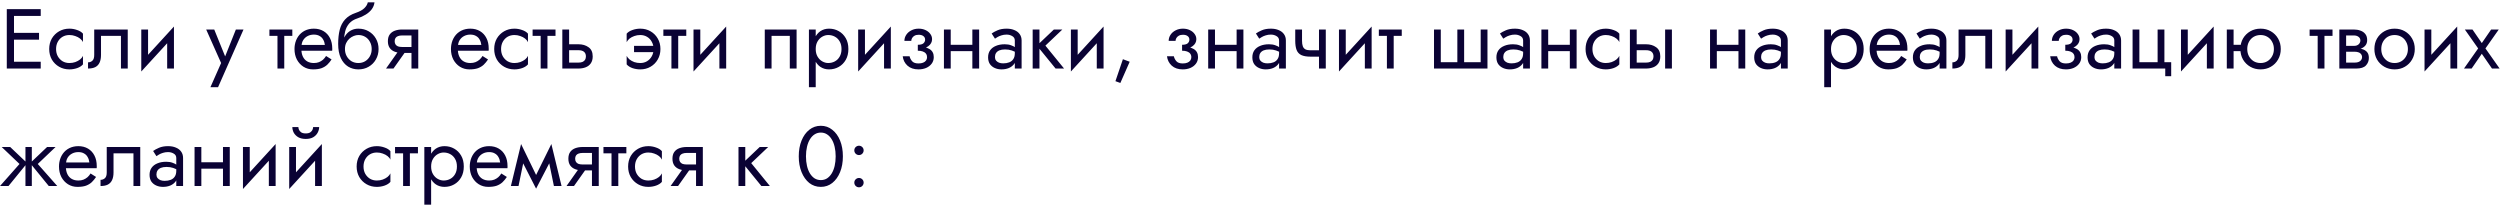 <?xml version="1.0" encoding="UTF-8"?> <svg xmlns="http://www.w3.org/2000/svg" width="766" height="63" viewBox="0 0 766 63" fill="none"> <path d="M3.302 21H12.48V18.92H3.302V21ZM3.302 4.88H12.48V2.8H3.302V4.88ZM3.302 12.16H11.96V10.08H3.302V12.16ZM2.08 2.8V21H4.29V2.8H2.08ZM17.181 15.02C17.181 14.188 17.354 13.451 17.701 12.81C18.065 12.151 18.55 11.64 19.157 11.276C19.781 10.912 20.483 10.73 21.263 10.73C21.904 10.73 22.502 10.834 23.057 11.042C23.629 11.233 24.123 11.493 24.539 11.822C24.955 12.151 25.25 12.515 25.423 12.914V10.314C25.007 9.829 24.409 9.456 23.629 9.196C22.866 8.919 22.078 8.78 21.263 8.78C20.102 8.78 19.053 9.049 18.117 9.586C17.181 10.123 16.436 10.86 15.881 11.796C15.344 12.732 15.075 13.807 15.075 15.02C15.075 16.216 15.344 17.291 15.881 18.244C16.436 19.18 17.181 19.917 18.117 20.454C19.053 20.991 20.102 21.26 21.263 21.26C22.078 21.26 22.866 21.13 23.629 20.87C24.409 20.593 25.007 20.211 25.423 19.726V17.126C25.25 17.507 24.955 17.871 24.539 18.218C24.123 18.547 23.629 18.816 23.057 19.024C22.502 19.215 21.904 19.31 21.263 19.31C20.483 19.31 19.781 19.128 19.157 18.764C18.55 18.383 18.065 17.871 17.701 17.23C17.354 16.589 17.181 15.852 17.181 15.02ZM39.139 9.04H28.869V16.84C28.869 17.689 28.678 18.279 28.297 18.608C27.933 18.937 27.491 19.102 26.971 19.102V21C27.872 21 28.618 20.853 29.207 20.558C29.796 20.246 30.23 19.787 30.507 19.18C30.802 18.556 30.949 17.776 30.949 16.84V10.99H37.059V21H39.139V9.04ZM53.169 11.12L53.299 8.13L43.419 18.92L43.289 21.91L53.169 11.12ZM45.369 9.04H43.289V21.91L45.369 19.05V9.04ZM53.299 8.13L51.219 10.99V21H53.299V8.13ZM74.612 9.04H72.272L68.58 18.296L69.438 18.4L65.642 9.04H63.172L67.748 19.31L64.472 26.72H66.812L74.612 9.04ZM82.548 9.04V10.99H89.568V9.04H82.548ZM85.018 9.56V21H87.098V9.56H85.018ZM91.56 15.54H101.778C101.796 15.436 101.804 15.332 101.804 15.228C101.804 15.124 101.804 15.02 101.804 14.916C101.804 13.651 101.57 12.567 101.102 11.666C100.634 10.747 99.976 10.037 99.126 9.534C98.277 9.031 97.289 8.78 96.162 8.78C95.14 8.78 94.212 8.988 93.38 9.404C92.566 9.82 91.898 10.401 91.378 11.146C90.858 11.891 90.512 12.758 90.338 13.746C90.304 13.954 90.278 14.162 90.26 14.37C90.243 14.578 90.234 14.795 90.234 15.02C90.234 16.216 90.477 17.291 90.962 18.244C91.465 19.18 92.141 19.917 92.99 20.454C93.857 20.991 94.828 21.26 95.902 21.26C96.942 21.26 97.809 21.139 98.502 20.896C99.196 20.636 99.785 20.281 100.27 19.83C100.756 19.362 101.198 18.825 101.596 18.218L99.906 17.152C99.646 17.585 99.334 17.967 98.97 18.296C98.606 18.608 98.19 18.859 97.722 19.05C97.272 19.223 96.752 19.31 96.162 19.31C95.382 19.31 94.706 19.145 94.134 18.816C93.562 18.487 93.12 18.001 92.808 17.36C92.496 16.719 92.34 15.939 92.34 15.02L92.392 14.24C92.392 13.495 92.557 12.853 92.886 12.316C93.233 11.761 93.692 11.337 94.264 11.042C94.836 10.747 95.469 10.6 96.162 10.6C96.856 10.6 97.436 10.739 97.904 11.016C98.39 11.276 98.762 11.649 99.022 12.134C99.3 12.602 99.473 13.148 99.542 13.772H91.56V15.54ZM109.803 10.73C110.583 10.73 111.276 10.912 111.883 11.276C112.507 11.64 112.992 12.151 113.339 12.81C113.703 13.451 113.885 14.188 113.885 15.02C113.885 15.852 113.703 16.589 113.339 17.23C112.992 17.871 112.507 18.383 111.883 18.764C111.276 19.128 110.583 19.31 109.803 19.31C109.023 19.31 108.321 19.128 107.697 18.764C107.09 18.383 106.605 17.871 106.241 17.23C105.877 16.589 105.695 15.852 105.695 15.02L103.615 13.46C103.615 15.176 103.884 16.615 104.421 17.776C104.976 18.937 105.721 19.813 106.657 20.402C107.593 20.974 108.642 21.26 109.803 21.26C110.982 21.26 112.03 20.991 112.949 20.454C113.885 19.917 114.622 19.18 115.159 18.244C115.714 17.291 115.991 16.216 115.991 15.02C115.991 13.807 115.714 12.732 115.159 11.796C114.622 10.86 113.885 10.123 112.949 9.586C112.03 9.049 110.982 8.78 109.803 8.78V10.73ZM104.759 15.02H105.695C105.695 14.327 105.816 13.72 106.059 13.2C106.319 12.663 106.648 12.212 107.047 11.848C107.463 11.484 107.914 11.207 108.399 11.016C108.884 10.825 109.352 10.73 109.803 10.73V8.78C109.058 8.78 108.373 8.927 107.749 9.222C107.142 9.499 106.614 9.907 106.163 10.444C105.712 10.981 105.366 11.64 105.123 12.42C104.88 13.183 104.759 14.049 104.759 15.02ZM103.615 13.46L105.435 14.838V12.16C105.435 11.293 105.548 10.427 105.773 9.56C105.998 8.676 106.406 7.887 106.995 7.194C107.602 6.501 108.442 5.981 109.517 5.634C110.47 5.322 111.32 4.932 112.065 4.464C112.828 3.996 113.443 3.45 113.911 2.826C114.379 2.185 114.656 1.483 114.743 0.72H112.689C112.568 1.344 112.212 1.942 111.623 2.514C111.051 3.069 110.176 3.545 108.997 3.944C107.61 4.412 106.518 5.088 105.721 5.972C104.941 6.839 104.395 7.896 104.083 9.144C103.771 10.392 103.615 11.831 103.615 13.46ZM120.564 21L124.984 14.76H122.696L118.276 21H120.564ZM128.156 21V9.04H126.076V21H128.156ZM126.934 14.396H123.216C122.714 14.396 122.289 14.335 121.942 14.214C121.613 14.075 121.362 13.876 121.188 13.616C121.015 13.356 120.928 13.027 120.928 12.628C120.928 12.229 121.015 11.9 121.188 11.64C121.362 11.38 121.613 11.189 121.942 11.068C122.289 10.929 122.714 10.86 123.216 10.86H126.934V9.04H123.216C122.402 9.04 121.656 9.161 120.98 9.404C120.322 9.647 119.802 10.028 119.42 10.548C119.039 11.068 118.848 11.761 118.848 12.628C118.848 13.477 119.039 14.171 119.42 14.708C119.802 15.228 120.322 15.609 120.98 15.852C121.656 16.095 122.402 16.216 123.216 16.216H126.934V14.396ZM139.498 15.54H149.716C149.733 15.436 149.742 15.332 149.742 15.228C149.742 15.124 149.742 15.02 149.742 14.916C149.742 13.651 149.508 12.567 149.04 11.666C148.572 10.747 147.913 10.037 147.064 9.534C146.214 9.031 145.226 8.78 144.1 8.78C143.077 8.78 142.15 8.988 141.318 9.404C140.503 9.82 139.836 10.401 139.316 11.146C138.796 11.891 138.449 12.758 138.276 13.746C138.241 13.954 138.215 14.162 138.198 14.37C138.18 14.578 138.172 14.795 138.172 15.02C138.172 16.216 138.414 17.291 138.9 18.244C139.402 19.18 140.078 19.917 140.928 20.454C141.794 20.991 142.765 21.26 143.84 21.26C144.88 21.26 145.746 21.139 146.44 20.896C147.133 20.636 147.722 20.281 148.208 19.83C148.693 19.362 149.135 18.825 149.534 18.218L147.844 17.152C147.584 17.585 147.272 17.967 146.908 18.296C146.544 18.608 146.128 18.859 145.66 19.05C145.209 19.223 144.689 19.31 144.1 19.31C143.32 19.31 142.644 19.145 142.072 18.816C141.5 18.487 141.058 18.001 140.746 17.36C140.434 16.719 140.278 15.939 140.278 15.02L140.33 14.24C140.33 13.495 140.494 12.853 140.824 12.316C141.17 11.761 141.63 11.337 142.202 11.042C142.774 10.747 143.406 10.6 144.1 10.6C144.793 10.6 145.374 10.739 145.842 11.016C146.327 11.276 146.7 11.649 146.96 12.134C147.237 12.602 147.41 13.148 147.48 13.772H139.498V15.54ZM153.529 15.02C153.529 14.188 153.702 13.451 154.049 12.81C154.413 12.151 154.898 11.64 155.505 11.276C156.129 10.912 156.831 10.73 157.611 10.73C158.252 10.73 158.85 10.834 159.405 11.042C159.977 11.233 160.471 11.493 160.887 11.822C161.303 12.151 161.597 12.515 161.771 12.914V10.314C161.355 9.829 160.757 9.456 159.977 9.196C159.214 8.919 158.425 8.78 157.611 8.78C156.449 8.78 155.401 9.049 154.465 9.586C153.529 10.123 152.783 10.86 152.229 11.796C151.691 12.732 151.423 13.807 151.423 15.02C151.423 16.216 151.691 17.291 152.229 18.244C152.783 19.18 153.529 19.917 154.465 20.454C155.401 20.991 156.449 21.26 157.611 21.26C158.425 21.26 159.214 21.13 159.977 20.87C160.757 20.593 161.355 20.211 161.771 19.726V17.126C161.597 17.507 161.303 17.871 160.887 18.218C160.471 18.547 159.977 18.816 159.405 19.024C158.85 19.215 158.252 19.31 157.611 19.31C156.831 19.31 156.129 19.128 155.505 18.764C154.898 18.383 154.413 17.871 154.049 17.23C153.702 16.589 153.529 15.852 153.529 15.02ZM163.189 9.04V10.99H170.209V9.04H163.189ZM165.659 9.56V21H167.739V9.56H165.659ZM172.296 9.04V21H174.376V9.04H172.296ZM173.518 15.384H177.236C177.998 15.384 178.57 15.549 178.952 15.878C179.333 16.207 179.524 16.675 179.524 17.282C179.524 17.681 179.437 18.027 179.264 18.322C179.09 18.599 178.83 18.816 178.484 18.972C178.154 19.111 177.738 19.18 177.236 19.18H173.518V21H177.236C178.068 21 178.813 20.87 179.472 20.61C180.13 20.35 180.65 19.943 181.032 19.388C181.413 18.833 181.604 18.131 181.604 17.282C181.604 15.999 181.179 15.063 180.33 14.474C179.498 13.867 178.466 13.564 177.236 13.564H173.518V15.384ZM194.271 14.058V15.982H200.251L202.071 14.058H194.271ZM200.251 15.02C200.251 15.852 200.069 16.589 199.705 17.23C199.358 17.871 198.873 18.383 198.249 18.764C197.642 19.128 196.949 19.31 196.169 19.31C195.528 19.31 194.921 19.215 194.349 19.024C193.794 18.816 193.309 18.547 192.893 18.218C192.494 17.871 192.2 17.507 192.009 17.126V19.726C192.425 20.211 193.014 20.593 193.777 20.87C194.557 21.13 195.354 21.26 196.169 21.26C197.348 21.26 198.396 20.991 199.315 20.454C200.251 19.917 200.988 19.18 201.525 18.244C202.08 17.291 202.357 16.216 202.357 15.02C202.357 13.807 202.08 12.732 201.525 11.796C200.988 10.86 200.251 10.123 199.315 9.586C198.396 9.049 197.348 8.78 196.169 8.78C195.354 8.78 194.557 8.919 193.777 9.196C193.014 9.456 192.425 9.829 192.009 10.314V12.914C192.2 12.515 192.494 12.151 192.893 11.822C193.309 11.493 193.794 11.233 194.349 11.042C194.921 10.834 195.528 10.73 196.169 10.73C196.949 10.73 197.642 10.912 198.249 11.276C198.873 11.64 199.358 12.151 199.705 12.81C200.069 13.451 200.251 14.188 200.251 15.02ZM203.255 9.04V10.99H210.275V9.04H203.255ZM205.725 9.56V21H207.805V9.56H205.725ZM222.372 11.12L222.502 8.13L212.622 18.92L212.492 21.91L222.372 11.12ZM214.572 9.04H212.492V21.91L214.572 19.05V9.04ZM222.502 8.13L220.422 10.99V21H222.502V8.13ZM244.075 9.04H234.325V21H236.405V10.99H241.995V21H244.075V9.04ZM249.935 26.72V9.04H247.855V26.72H249.935ZM259.945 15.02C259.945 13.72 259.676 12.611 259.139 11.692C258.602 10.756 257.882 10.037 256.981 9.534C256.097 9.031 255.109 8.78 254.017 8.78C253.029 8.78 252.154 9.031 251.391 9.534C250.646 10.037 250.056 10.756 249.623 11.692C249.207 12.611 248.999 13.72 248.999 15.02C248.999 16.303 249.207 17.412 249.623 18.348C250.056 19.284 250.646 20.003 251.391 20.506C252.154 21.009 253.029 21.26 254.017 21.26C255.109 21.26 256.097 21.009 256.981 20.506C257.882 20.003 258.602 19.284 259.139 18.348C259.676 17.412 259.945 16.303 259.945 15.02ZM257.839 15.02C257.839 15.939 257.648 16.719 257.267 17.36C256.903 18.001 256.409 18.487 255.785 18.816C255.178 19.145 254.502 19.31 253.757 19.31C253.15 19.31 252.552 19.145 251.963 18.816C251.374 18.487 250.888 18.001 250.507 17.36C250.126 16.719 249.935 15.939 249.935 15.02C249.935 14.101 250.126 13.321 250.507 12.68C250.888 12.039 251.374 11.553 251.963 11.224C252.552 10.895 253.15 10.73 253.757 10.73C254.502 10.73 255.178 10.895 255.785 11.224C256.409 11.553 256.903 12.039 257.267 12.68C257.648 13.321 257.839 14.101 257.839 15.02ZM272.823 11.12L272.953 8.13L263.073 18.92L262.943 21.91L272.823 11.12ZM265.023 9.04H262.943V21.91L265.023 19.05V9.04ZM272.953 8.13L270.873 10.99V21H272.953V8.13ZM281.219 15.02C282.589 15.02 283.655 14.734 284.417 14.162C285.197 13.59 285.587 12.871 285.587 12.004C285.587 11.415 285.405 10.877 285.041 10.392C284.695 9.907 284.209 9.517 283.585 9.222C282.961 8.927 282.259 8.78 281.479 8.78C280.647 8.78 279.902 8.953 279.243 9.3C278.585 9.629 278.065 10.08 277.683 10.652C277.302 11.224 277.111 11.848 277.111 12.524H279.217C279.217 12.247 279.295 11.969 279.451 11.692C279.607 11.397 279.85 11.155 280.179 10.964C280.526 10.756 280.959 10.652 281.479 10.652C282.103 10.652 282.589 10.791 282.935 11.068C283.282 11.328 283.455 11.692 283.455 12.16C283.455 12.593 283.282 12.966 282.935 13.278C282.589 13.573 282.017 13.72 281.219 13.72V15.02ZM281.427 21.26C282.277 21.26 283.057 21.113 283.767 20.818C284.478 20.506 285.041 20.073 285.457 19.518C285.891 18.946 286.107 18.27 286.107 17.49C286.107 16.363 285.665 15.54 284.781 15.02C283.897 14.5 282.71 14.24 281.219 14.24V15.54C281.826 15.54 282.337 15.618 282.753 15.774C283.187 15.93 283.507 16.155 283.715 16.45C283.941 16.745 284.053 17.1 284.053 17.516C284.053 17.897 283.949 18.235 283.741 18.53C283.533 18.825 283.23 19.05 282.831 19.206C282.45 19.362 281.982 19.44 281.427 19.44C280.526 19.44 279.876 19.215 279.477 18.764C279.079 18.313 278.819 17.802 278.697 17.23H276.591C276.73 18.391 277.215 19.353 278.047 20.116C278.897 20.879 280.023 21.26 281.427 21.26ZM290.442 15.67H299.282V13.72H290.442V15.67ZM297.93 9.04V21H300.01V9.04H297.93ZM289.22 9.04V21H291.3V9.04H289.22ZM304.857 17.49C304.857 17.005 304.969 16.589 305.195 16.242C305.42 15.895 305.758 15.627 306.209 15.436C306.677 15.245 307.257 15.15 307.951 15.15C308.713 15.15 309.398 15.254 310.005 15.462C310.611 15.653 311.209 15.956 311.799 16.372V15.15C311.677 14.994 311.452 14.795 311.123 14.552C310.793 14.292 310.351 14.067 309.797 13.876C309.259 13.668 308.609 13.564 307.847 13.564C306.807 13.564 305.905 13.729 305.143 14.058C304.38 14.37 303.791 14.821 303.375 15.41C302.959 15.999 302.751 16.719 302.751 17.568C302.751 18.383 302.933 19.067 303.297 19.622C303.678 20.159 304.181 20.567 304.805 20.844C305.429 21.121 306.113 21.26 306.859 21.26C307.691 21.26 308.445 21.121 309.121 20.844C309.797 20.549 310.334 20.133 310.733 19.596C311.149 19.041 311.357 18.383 311.357 17.62L310.941 16.32C310.941 17.065 310.785 17.663 310.473 18.114C310.178 18.565 309.762 18.894 309.225 19.102C308.687 19.31 308.072 19.414 307.379 19.414C306.911 19.414 306.486 19.345 306.105 19.206C305.723 19.05 305.42 18.833 305.195 18.556C304.969 18.261 304.857 17.906 304.857 17.49ZM304.857 11.848C305.047 11.709 305.307 11.545 305.637 11.354C305.983 11.146 306.391 10.973 306.859 10.834C307.327 10.678 307.847 10.6 308.419 10.6C309.077 10.6 309.658 10.756 310.161 11.068C310.681 11.363 310.941 11.813 310.941 12.42V21H313.021V12.42C313.021 11.64 312.821 10.981 312.423 10.444C312.041 9.907 311.504 9.499 310.811 9.222C310.135 8.927 309.337 8.78 308.419 8.78C307.344 8.78 306.425 8.945 305.663 9.274C304.9 9.603 304.293 9.933 303.843 10.262L304.857 11.848ZM316.41 9.04V21H318.49V9.04H316.41ZM322.91 9.04L317.71 13.98L323.43 21H326.03L320.31 13.98L325.51 9.04H322.91ZM338.001 11.12L338.131 8.13L328.251 18.92L328.121 21.91L338.001 11.12ZM330.201 9.04H328.121V21.91L330.201 19.05V9.04ZM338.131 8.13L336.051 10.99V21H338.131V8.13ZM344.057 18.14L341.769 24.874L343.277 25.42L346.137 18.92L344.057 18.14ZM362.19 15.02C363.559 15.02 364.625 14.734 365.388 14.162C366.168 13.59 366.558 12.871 366.558 12.004C366.558 11.415 366.376 10.877 366.012 10.392C365.665 9.907 365.18 9.517 364.556 9.222C363.932 8.927 363.23 8.78 362.45 8.78C361.618 8.78 360.873 8.953 360.214 9.3C359.555 9.629 359.035 10.08 358.654 10.652C358.273 11.224 358.082 11.848 358.082 12.524H360.188C360.188 12.247 360.266 11.969 360.422 11.692C360.578 11.397 360.821 11.155 361.15 10.964C361.497 10.756 361.93 10.652 362.45 10.652C363.074 10.652 363.559 10.791 363.906 11.068C364.253 11.328 364.426 11.692 364.426 12.16C364.426 12.593 364.253 12.966 363.906 13.278C363.559 13.573 362.987 13.72 362.19 13.72V15.02ZM362.398 21.26C363.247 21.26 364.027 21.113 364.738 20.818C365.449 20.506 366.012 20.073 366.428 19.518C366.861 18.946 367.078 18.27 367.078 17.49C367.078 16.363 366.636 15.54 365.752 15.02C364.868 14.5 363.681 14.24 362.19 14.24V15.54C362.797 15.54 363.308 15.618 363.724 15.774C364.157 15.93 364.478 16.155 364.686 16.45C364.911 16.745 365.024 17.1 365.024 17.516C365.024 17.897 364.92 18.235 364.712 18.53C364.504 18.825 364.201 19.05 363.802 19.206C363.421 19.362 362.953 19.44 362.398 19.44C361.497 19.44 360.847 19.215 360.448 18.764C360.049 18.313 359.789 17.802 359.668 17.23H357.562C357.701 18.391 358.186 19.353 359.018 20.116C359.867 20.879 360.994 21.26 362.398 21.26ZM371.412 15.67H380.252V13.72H371.412V15.67ZM378.9 9.04V21H380.98V9.04H378.9ZM370.19 9.04V21H372.27V9.04H370.19ZM385.827 17.49C385.827 17.005 385.94 16.589 386.165 16.242C386.391 15.895 386.729 15.627 387.179 15.436C387.647 15.245 388.228 15.15 388.921 15.15C389.684 15.15 390.369 15.254 390.975 15.462C391.582 15.653 392.18 15.956 392.769 16.372V15.15C392.648 14.994 392.423 14.795 392.093 14.552C391.764 14.292 391.322 14.067 390.767 13.876C390.23 13.668 389.58 13.564 388.817 13.564C387.777 13.564 386.876 13.729 386.113 14.058C385.351 14.37 384.761 14.821 384.345 15.41C383.929 15.999 383.721 16.719 383.721 17.568C383.721 18.383 383.903 19.067 384.267 19.622C384.649 20.159 385.151 20.567 385.775 20.844C386.399 21.121 387.084 21.26 387.829 21.26C388.661 21.26 389.415 21.121 390.091 20.844C390.767 20.549 391.305 20.133 391.703 19.596C392.119 19.041 392.327 18.383 392.327 17.62L391.911 16.32C391.911 17.065 391.755 17.663 391.443 18.114C391.149 18.565 390.733 18.894 390.195 19.102C389.658 19.31 389.043 19.414 388.349 19.414C387.881 19.414 387.457 19.345 387.075 19.206C386.694 19.05 386.391 18.833 386.165 18.556C385.94 18.261 385.827 17.906 385.827 17.49ZM385.827 11.848C386.018 11.709 386.278 11.545 386.607 11.354C386.954 11.146 387.361 10.973 387.829 10.834C388.297 10.678 388.817 10.6 389.389 10.6C390.048 10.6 390.629 10.756 391.131 11.068C391.651 11.363 391.911 11.813 391.911 12.42V21H393.991V12.42C393.991 11.64 393.792 10.981 393.393 10.444C393.012 9.907 392.475 9.499 391.781 9.222C391.105 8.927 390.308 8.78 389.389 8.78C388.315 8.78 387.396 8.945 386.633 9.274C385.871 9.603 385.264 9.933 384.813 10.262L385.827 11.848ZM401.541 17.36H405.623V15.41H401.541V17.36ZM404.141 9.04V21H406.221V9.04H404.141ZM398.941 9.04H396.861V12.472C396.861 13.633 396.999 14.578 397.277 15.306C397.554 16.017 398.031 16.537 398.707 16.866C399.4 17.195 400.345 17.36 401.541 17.36V15.41C400.882 15.41 400.362 15.315 399.981 15.124C399.599 14.916 399.331 14.595 399.175 14.162C399.019 13.729 398.941 13.165 398.941 12.472V9.04ZM420.14 11.12L420.27 8.13L410.39 18.92L410.26 21.91L420.14 11.12ZM412.34 9.04H410.26V21.91L412.34 19.05V9.04ZM420.27 8.13L418.19 10.99V21H420.27V8.13ZM422.478 9.04V10.99H429.498V9.04H422.478ZM424.948 9.56V21H427.028V9.56H424.948ZM448.61 19.05V9.04H446.53V19.05H441.46V9.04H439.38V21H455.76V9.04H453.68V19.05H448.61ZM460.603 17.49C460.603 17.005 460.715 16.589 460.941 16.242C461.166 15.895 461.504 15.627 461.955 15.436C462.423 15.245 463.003 15.15 463.697 15.15C464.459 15.15 465.144 15.254 465.751 15.462C466.357 15.653 466.955 15.956 467.545 16.372V15.15C467.423 14.994 467.198 14.795 466.869 14.552C466.539 14.292 466.097 14.067 465.543 13.876C465.005 13.668 464.355 13.564 463.593 13.564C462.553 13.564 461.651 13.729 460.889 14.058C460.126 14.37 459.537 14.821 459.121 15.41C458.705 15.999 458.497 16.719 458.497 17.568C458.497 18.383 458.679 19.067 459.043 19.622C459.424 20.159 459.927 20.567 460.551 20.844C461.175 21.121 461.859 21.26 462.605 21.26C463.437 21.26 464.191 21.121 464.867 20.844C465.543 20.549 466.08 20.133 466.479 19.596C466.895 19.041 467.103 18.383 467.103 17.62L466.687 16.32C466.687 17.065 466.531 17.663 466.219 18.114C465.924 18.565 465.508 18.894 464.971 19.102C464.433 19.31 463.818 19.414 463.125 19.414C462.657 19.414 462.232 19.345 461.851 19.206C461.469 19.05 461.166 18.833 460.941 18.556C460.715 18.261 460.603 17.906 460.603 17.49ZM460.603 11.848C460.793 11.709 461.053 11.545 461.383 11.354C461.729 11.146 462.137 10.973 462.605 10.834C463.073 10.678 463.593 10.6 464.165 10.6C464.823 10.6 465.404 10.756 465.907 11.068C466.427 11.363 466.687 11.813 466.687 12.42V21H468.767V12.42C468.767 11.64 468.567 10.981 468.169 10.444C467.787 9.907 467.25 9.499 466.557 9.222C465.881 8.927 465.083 8.78 464.165 8.78C463.09 8.78 462.171 8.945 461.409 9.274C460.646 9.603 460.039 9.933 459.589 10.262L460.603 11.848ZM473.508 15.67H482.348V13.72H473.508V15.67ZM480.996 9.04V21H483.076V9.04H480.996ZM472.286 9.04V21H474.366V9.04H472.286ZM487.923 15.02C487.923 14.188 488.096 13.451 488.443 12.81C488.807 12.151 489.292 11.64 489.899 11.276C490.523 10.912 491.225 10.73 492.005 10.73C492.646 10.73 493.244 10.834 493.799 11.042C494.371 11.233 494.865 11.493 495.281 11.822C495.697 12.151 495.992 12.515 496.165 12.914V10.314C495.749 9.829 495.151 9.456 494.371 9.196C493.608 8.919 492.82 8.78 492.005 8.78C490.844 8.78 489.795 9.049 488.859 9.586C487.923 10.123 487.178 10.86 486.623 11.796C486.086 12.732 485.817 13.807 485.817 15.02C485.817 16.216 486.086 17.291 486.623 18.244C487.178 19.18 487.923 19.917 488.859 20.454C489.795 20.991 490.844 21.26 492.005 21.26C492.82 21.26 493.608 21.13 494.371 20.87C495.151 20.593 495.749 20.211 496.165 19.726V17.126C495.992 17.507 495.697 17.871 495.281 18.218C494.865 18.547 494.371 18.816 493.799 19.024C493.244 19.215 492.646 19.31 492.005 19.31C491.225 19.31 490.523 19.128 489.899 18.764C489.292 18.383 488.807 17.871 488.443 17.23C488.096 16.589 487.923 15.852 487.923 15.02ZM510.193 9.04V21H512.273V9.04H510.193ZM499.403 9.04V21H501.483V9.04H499.403ZM500.625 15.384H504.343C505.106 15.384 505.678 15.549 506.059 15.878C506.44 16.207 506.631 16.675 506.631 17.282C506.631 17.681 506.544 18.027 506.371 18.322C506.198 18.599 505.938 18.816 505.591 18.972C505.262 19.111 504.846 19.18 504.343 19.18H500.625V21H504.343C505.175 21 505.92 20.87 506.579 20.61C507.238 20.35 507.758 19.943 508.139 19.388C508.52 18.833 508.711 18.131 508.711 17.282C508.711 15.999 508.286 15.063 507.437 14.474C506.605 13.867 505.574 13.564 504.343 13.564H500.625V15.384ZM525.178 15.67H534.018V13.72H525.178V15.67ZM532.666 9.04V21H534.746V9.04H532.666ZM523.956 9.04V21H526.036V9.04H523.956ZM539.593 17.49C539.593 17.005 539.706 16.589 539.931 16.242C540.156 15.895 540.494 15.627 540.945 15.436C541.413 15.245 541.994 15.15 542.687 15.15C543.45 15.15 544.134 15.254 544.741 15.462C545.348 15.653 545.946 15.956 546.535 16.372V15.15C546.414 14.994 546.188 14.795 545.859 14.552C545.53 14.292 545.088 14.067 544.533 13.876C543.996 13.668 543.346 13.564 542.583 13.564C541.543 13.564 540.642 13.729 539.879 14.058C539.116 14.37 538.527 14.821 538.111 15.41C537.695 15.999 537.487 16.719 537.487 17.568C537.487 18.383 537.669 19.067 538.033 19.622C538.414 20.159 538.917 20.567 539.541 20.844C540.165 21.121 540.85 21.26 541.595 21.26C542.427 21.26 543.181 21.121 543.857 20.844C544.533 20.549 545.07 20.133 545.469 19.596C545.885 19.041 546.093 18.383 546.093 17.62L545.677 16.32C545.677 17.065 545.521 17.663 545.209 18.114C544.914 18.565 544.498 18.894 543.961 19.102C543.424 19.31 542.808 19.414 542.115 19.414C541.647 19.414 541.222 19.345 540.841 19.206C540.46 19.05 540.156 18.833 539.931 18.556C539.706 18.261 539.593 17.906 539.593 17.49ZM539.593 11.848C539.784 11.709 540.044 11.545 540.373 11.354C540.72 11.146 541.127 10.973 541.595 10.834C542.063 10.678 542.583 10.6 543.155 10.6C543.814 10.6 544.394 10.756 544.897 11.068C545.417 11.363 545.677 11.813 545.677 12.42V21H547.757V12.42C547.757 11.64 547.558 10.981 547.159 10.444C546.778 9.907 546.24 9.499 545.547 9.222C544.871 8.927 544.074 8.78 543.155 8.78C542.08 8.78 541.162 8.945 540.399 9.274C539.636 9.603 539.03 9.933 538.579 10.262L539.593 11.848ZM561.021 26.72V9.04H558.941V26.72H561.021ZM571.031 15.02C571.031 13.72 570.762 12.611 570.225 11.692C569.688 10.756 568.968 10.037 568.067 9.534C567.183 9.031 566.195 8.78 565.103 8.78C564.115 8.78 563.24 9.031 562.477 9.534C561.732 10.037 561.142 10.756 560.709 11.692C560.293 12.611 560.085 13.72 560.085 15.02C560.085 16.303 560.293 17.412 560.709 18.348C561.142 19.284 561.732 20.003 562.477 20.506C563.24 21.009 564.115 21.26 565.103 21.26C566.195 21.26 567.183 21.009 568.067 20.506C568.968 20.003 569.688 19.284 570.225 18.348C570.762 17.412 571.031 16.303 571.031 15.02ZM568.925 15.02C568.925 15.939 568.734 16.719 568.353 17.36C567.989 18.001 567.495 18.487 566.871 18.816C566.264 19.145 565.588 19.31 564.843 19.31C564.236 19.31 563.638 19.145 563.049 18.816C562.46 18.487 561.974 18.001 561.593 17.36C561.212 16.719 561.021 15.939 561.021 15.02C561.021 14.101 561.212 13.321 561.593 12.68C561.974 12.039 562.46 11.553 563.049 11.224C563.638 10.895 564.236 10.73 564.843 10.73C565.588 10.73 566.264 10.895 566.871 11.224C567.495 11.553 567.989 12.039 568.353 12.68C568.734 13.321 568.925 14.101 568.925 15.02ZM574.185 15.54H584.403C584.421 15.436 584.429 15.332 584.429 15.228C584.429 15.124 584.429 15.02 584.429 14.916C584.429 13.651 584.195 12.567 583.727 11.666C583.259 10.747 582.601 10.037 581.751 9.534C580.902 9.031 579.914 8.78 578.787 8.78C577.765 8.78 576.837 8.988 576.005 9.404C575.191 9.82 574.523 10.401 574.003 11.146C573.483 11.891 573.137 12.758 572.963 13.746C572.929 13.954 572.903 14.162 572.885 14.37C572.868 14.578 572.859 14.795 572.859 15.02C572.859 16.216 573.102 17.291 573.587 18.244C574.09 19.18 574.766 19.917 575.615 20.454C576.482 20.991 577.453 21.26 578.527 21.26C579.567 21.26 580.434 21.139 581.127 20.896C581.821 20.636 582.41 20.281 582.895 19.83C583.381 19.362 583.823 18.825 584.221 18.218L582.531 17.152C582.271 17.585 581.959 17.967 581.595 18.296C581.231 18.608 580.815 18.859 580.347 19.05C579.897 19.223 579.377 19.31 578.787 19.31C578.007 19.31 577.331 19.145 576.759 18.816C576.187 18.487 575.745 18.001 575.433 17.36C575.121 16.719 574.965 15.939 574.965 15.02L575.017 14.24C575.017 13.495 575.182 12.853 575.511 12.316C575.858 11.761 576.317 11.337 576.889 11.042C577.461 10.747 578.094 10.6 578.787 10.6C579.481 10.6 580.061 10.739 580.529 11.016C581.015 11.276 581.387 11.649 581.647 12.134C581.925 12.602 582.098 13.148 582.167 13.772H574.185V15.54ZM588.216 17.49C588.216 17.005 588.329 16.589 588.554 16.242C588.779 15.895 589.117 15.627 589.568 15.436C590.036 15.245 590.617 15.15 591.31 15.15C592.073 15.15 592.757 15.254 593.364 15.462C593.971 15.653 594.569 15.956 595.158 16.372V15.15C595.037 14.994 594.811 14.795 594.482 14.552C594.153 14.292 593.711 14.067 593.156 13.876C592.619 13.668 591.969 13.564 591.206 13.564C590.166 13.564 589.265 13.729 588.502 14.058C587.739 14.37 587.15 14.821 586.734 15.41C586.318 15.999 586.11 16.719 586.11 17.568C586.11 18.383 586.292 19.067 586.656 19.622C587.037 20.159 587.54 20.567 588.164 20.844C588.788 21.121 589.473 21.26 590.218 21.26C591.05 21.26 591.804 21.121 592.48 20.844C593.156 20.549 593.693 20.133 594.092 19.596C594.508 19.041 594.716 18.383 594.716 17.62L594.3 16.32C594.3 17.065 594.144 17.663 593.832 18.114C593.537 18.565 593.121 18.894 592.584 19.102C592.047 19.31 591.431 19.414 590.738 19.414C590.27 19.414 589.845 19.345 589.464 19.206C589.083 19.05 588.779 18.833 588.554 18.556C588.329 18.261 588.216 17.906 588.216 17.49ZM588.216 11.848C588.407 11.709 588.667 11.545 588.996 11.354C589.343 11.146 589.75 10.973 590.218 10.834C590.686 10.678 591.206 10.6 591.778 10.6C592.437 10.6 593.017 10.756 593.52 11.068C594.04 11.363 594.3 11.813 594.3 12.42V21H596.38V12.42C596.38 11.64 596.181 10.981 595.782 10.444C595.401 9.907 594.863 9.499 594.17 9.222C593.494 8.927 592.697 8.78 591.778 8.78C590.703 8.78 589.785 8.945 589.022 9.274C588.259 9.603 587.653 9.933 587.202 10.262L588.216 11.848ZM610.377 9.04H600.107V16.84C600.107 17.689 599.917 18.279 599.535 18.608C599.171 18.937 598.729 19.102 598.209 19.102V21C599.111 21 599.856 20.853 600.445 20.558C601.035 20.246 601.468 19.787 601.745 19.18C602.04 18.556 602.187 17.776 602.187 16.84V10.99H608.297V21H610.377V9.04ZM624.407 11.12L624.537 8.13L614.657 18.92L614.527 21.91L624.407 11.12ZM616.607 9.04H614.527V21.91L616.607 19.05V9.04ZM624.537 8.13L622.457 10.99V21H624.537V8.13ZM632.803 15.02C634.173 15.02 635.239 14.734 636.001 14.162C636.781 13.59 637.171 12.871 637.171 12.004C637.171 11.415 636.989 10.877 636.625 10.392C636.279 9.907 635.793 9.517 635.169 9.222C634.545 8.927 633.843 8.78 633.063 8.78C632.231 8.78 631.486 8.953 630.827 9.3C630.169 9.629 629.649 10.08 629.267 10.652C628.886 11.224 628.695 11.848 628.695 12.524H630.801C630.801 12.247 630.879 11.969 631.035 11.692C631.191 11.397 631.434 11.155 631.763 10.964C632.11 10.756 632.543 10.652 633.063 10.652C633.687 10.652 634.173 10.791 634.519 11.068C634.866 11.328 635.039 11.692 635.039 12.16C635.039 12.593 634.866 12.966 634.519 13.278C634.173 13.573 633.601 13.72 632.803 13.72V15.02ZM633.011 21.26C633.861 21.26 634.641 21.113 635.351 20.818C636.062 20.506 636.625 20.073 637.041 19.518C637.475 18.946 637.691 18.27 637.691 17.49C637.691 16.363 637.249 15.54 636.365 15.02C635.481 14.5 634.294 14.24 632.803 14.24V15.54C633.41 15.54 633.921 15.618 634.337 15.774C634.771 15.93 635.091 16.155 635.299 16.45C635.525 16.745 635.637 17.1 635.637 17.516C635.637 17.897 635.533 18.235 635.325 18.53C635.117 18.825 634.814 19.05 634.415 19.206C634.034 19.362 633.566 19.44 633.011 19.44C632.11 19.44 631.46 19.215 631.061 18.764C630.663 18.313 630.403 17.802 630.281 17.23H628.175C628.314 18.391 628.799 19.353 629.631 20.116C630.481 20.879 631.607 21.26 633.011 21.26ZM641.74 17.49C641.74 17.005 641.852 16.589 642.078 16.242C642.303 15.895 642.641 15.627 643.092 15.436C643.56 15.245 644.14 15.15 644.834 15.15C645.596 15.15 646.281 15.254 646.888 15.462C647.494 15.653 648.092 15.956 648.682 16.372V15.15C648.56 14.994 648.335 14.795 648.006 14.552C647.676 14.292 647.234 14.067 646.68 13.876C646.142 13.668 645.492 13.564 644.73 13.564C643.69 13.564 642.788 13.729 642.026 14.058C641.263 14.37 640.674 14.821 640.258 15.41C639.842 15.999 639.634 16.719 639.634 17.568C639.634 18.383 639.816 19.067 640.18 19.622C640.561 20.159 641.064 20.567 641.688 20.844C642.312 21.121 642.996 21.26 643.742 21.26C644.574 21.26 645.328 21.121 646.004 20.844C646.68 20.549 647.217 20.133 647.616 19.596C648.032 19.041 648.24 18.383 648.24 17.62L647.824 16.32C647.824 17.065 647.668 17.663 647.356 18.114C647.061 18.565 646.645 18.894 646.108 19.102C645.57 19.31 644.955 19.414 644.262 19.414C643.794 19.414 643.369 19.345 642.988 19.206C642.606 19.05 642.303 18.833 642.078 18.556C641.852 18.261 641.74 17.906 641.74 17.49ZM641.74 11.848C641.93 11.709 642.19 11.545 642.52 11.354C642.866 11.146 643.274 10.973 643.742 10.834C644.21 10.678 644.73 10.6 645.302 10.6C645.96 10.6 646.541 10.756 647.044 11.068C647.564 11.363 647.824 11.813 647.824 12.42V21H649.904V12.42C649.904 11.64 649.704 10.981 649.306 10.444C648.924 9.907 648.387 9.499 647.694 9.222C647.018 8.927 646.22 8.78 645.302 8.78C644.227 8.78 643.308 8.945 642.546 9.274C641.783 9.603 641.176 9.933 640.726 10.262L641.74 11.848ZM663.173 19.05V9.04H661.093V19.05H655.503V9.04H653.423V21H663.433V23.34H665.253V19.05H663.173ZM678.134 11.12L678.264 8.13L668.384 18.92L668.254 21.91L678.134 11.12ZM670.334 9.04H668.254V21.91L670.334 19.05V9.04ZM678.264 8.13L676.184 10.99V21H678.264V8.13ZM683.514 15.67H687.934V13.72H683.514V15.67ZM682.292 9.04V21H684.372V9.04H682.292ZM686.452 15.02C686.452 16.216 686.72 17.291 687.258 18.244C687.812 19.18 688.558 19.917 689.494 20.454C690.43 20.991 691.478 21.26 692.64 21.26C693.818 21.26 694.867 20.991 695.786 20.454C696.722 19.917 697.458 19.18 697.996 18.244C698.55 17.291 698.828 16.216 698.828 15.02C698.828 13.807 698.55 12.732 697.996 11.796C697.458 10.86 696.722 10.123 695.786 9.586C694.867 9.049 693.818 8.78 692.64 8.78C691.478 8.78 690.43 9.049 689.494 9.586C688.558 10.123 687.812 10.86 687.258 11.796C686.72 12.732 686.452 13.807 686.452 15.02ZM688.558 15.02C688.558 14.188 688.731 13.451 689.078 12.81C689.442 12.151 689.927 11.64 690.534 11.276C691.158 10.912 691.86 10.73 692.64 10.73C693.42 10.73 694.113 10.912 694.72 11.276C695.344 11.64 695.829 12.151 696.176 12.81C696.54 13.451 696.722 14.188 696.722 15.02C696.722 15.852 696.54 16.589 696.176 17.23C695.829 17.871 695.344 18.383 694.72 18.764C694.113 19.128 693.42 19.31 692.64 19.31C691.86 19.31 691.158 19.128 690.534 18.764C689.927 18.383 689.442 17.871 689.078 17.23C688.731 16.589 688.558 15.852 688.558 15.02ZM707.665 9.04V10.99H714.685V9.04H707.665ZM710.135 9.56V21H712.215V9.56H710.135ZM717.994 14.76V15.852H721.452C721.851 15.852 722.189 15.895 722.466 15.982C722.761 16.051 722.995 16.164 723.168 16.32C723.359 16.476 723.498 16.649 723.584 16.84C723.688 17.031 723.74 17.247 723.74 17.49C723.74 17.958 723.55 18.357 723.168 18.686C722.804 19.015 722.232 19.18 721.452 19.18H717.994V21H721.972C723.342 21 724.321 20.688 724.91 20.064C725.517 19.423 725.82 18.651 725.82 17.75C725.82 16.97 725.63 16.363 725.248 15.93C724.867 15.497 724.347 15.193 723.688 15.02C723.03 14.847 722.284 14.76 721.452 14.76H717.994ZM717.994 15.28H721.192C721.938 15.28 722.614 15.176 723.22 14.968C723.844 14.743 724.347 14.413 724.728 13.98C725.11 13.529 725.3 12.966 725.3 12.29C725.3 11.51 725.11 10.886 724.728 10.418C724.347 9.933 723.844 9.586 723.22 9.378C722.614 9.153 721.938 9.04 721.192 9.04H717.994V10.86H721.192C721.816 10.86 722.31 11.007 722.674 11.302C723.038 11.579 723.22 11.952 723.22 12.42C723.22 12.645 723.168 12.862 723.064 13.07C722.978 13.261 722.848 13.434 722.674 13.59C722.501 13.746 722.284 13.867 722.024 13.954C721.782 14.023 721.504 14.058 721.192 14.058H717.994V15.28ZM716.772 9.04V21H718.852V9.04H716.772ZM727.514 15.02C727.514 16.216 727.782 17.291 728.32 18.244C728.874 19.18 729.62 19.917 730.556 20.454C731.492 20.991 732.54 21.26 733.702 21.26C734.88 21.26 735.929 20.991 736.848 20.454C737.784 19.917 738.52 19.18 739.058 18.244C739.612 17.291 739.89 16.216 739.89 15.02C739.89 13.807 739.612 12.732 739.058 11.796C738.52 10.86 737.784 10.123 736.848 9.586C735.929 9.049 734.88 8.78 733.702 8.78C732.54 8.78 731.492 9.049 730.556 9.586C729.62 10.123 728.874 10.86 728.32 11.796C727.782 12.732 727.514 13.807 727.514 15.02ZM729.62 15.02C729.62 14.188 729.793 13.451 730.14 12.81C730.504 12.151 730.989 11.64 731.596 11.276C732.22 10.912 732.922 10.73 733.702 10.73C734.482 10.73 735.175 10.912 735.782 11.276C736.406 11.64 736.891 12.151 737.238 12.81C737.602 13.451 737.784 14.188 737.784 15.02C737.784 15.852 737.602 16.589 737.238 17.23C736.891 17.871 736.406 18.383 735.782 18.764C735.175 19.128 734.482 19.31 733.702 19.31C732.922 19.31 732.22 19.128 731.596 18.764C730.989 18.383 730.504 17.871 730.14 17.23C729.793 16.589 729.62 15.852 729.62 15.02ZM752.757 11.12L752.887 8.13L743.007 18.92L742.877 21.91L752.757 11.12ZM744.957 9.04H742.877V21.91L744.957 19.05V9.04ZM752.887 8.13L750.807 10.99V21H752.887V8.13ZM763.285 9.04L760.425 13.2L757.565 9.04H755.225L759.307 14.838L754.965 21H757.305L760.425 16.476L763.545 21H765.885L761.543 14.838L765.625 9.04H763.285ZM14.43 45.04L9.23 49.98L14.95 57H17.55L11.57 50.24L17.03 45.04H14.43ZM9.75 45.04H7.8V57H9.75V45.04ZM3.12 45.04H0.52L5.98 50.24L0 57H2.6L8.32 49.98L3.12 45.04ZM19.4 51.54H29.618C29.635 51.436 29.644 51.332 29.644 51.228C29.644 51.124 29.644 51.02 29.644 50.916C29.644 49.651 29.41 48.567 28.942 47.666C28.474 46.747 27.815 46.037 26.966 45.534C26.117 45.031 25.129 44.78 24.002 44.78C22.979 44.78 22.052 44.988 21.22 45.404C20.405 45.82 19.738 46.401 19.218 47.146C18.698 47.891 18.351 48.758 18.178 49.746C18.143 49.954 18.117 50.162 18.1 50.37C18.083 50.578 18.074 50.795 18.074 51.02C18.074 52.216 18.317 53.291 18.802 54.244C19.305 55.18 19.981 55.917 20.83 56.454C21.697 56.991 22.667 57.26 23.742 57.26C24.782 57.26 25.649 57.139 26.342 56.896C27.035 56.636 27.625 56.281 28.11 55.83C28.595 55.362 29.037 54.825 29.436 54.218L27.746 53.152C27.486 53.585 27.174 53.967 26.81 54.296C26.446 54.608 26.03 54.859 25.562 55.05C25.111 55.223 24.591 55.31 24.002 55.31C23.222 55.31 22.546 55.145 21.974 54.816C21.402 54.487 20.96 54.001 20.648 53.36C20.336 52.719 20.18 51.939 20.18 51.02L20.232 50.24C20.232 49.495 20.397 48.853 20.726 48.316C21.073 47.761 21.532 47.337 22.104 47.042C22.676 46.747 23.309 46.6 24.002 46.6C24.695 46.6 25.276 46.739 25.744 47.016C26.229 47.276 26.602 47.649 26.862 48.134C27.139 48.602 27.313 49.148 27.382 49.772H19.4V51.54ZM42.973 45.04H32.703V52.84C32.703 53.689 32.512 54.279 32.131 54.608C31.767 54.937 31.325 55.102 30.805 55.102V57C31.706 57 32.452 56.853 33.041 56.558C33.63 56.246 34.064 55.787 34.341 55.18C34.636 54.556 34.783 53.776 34.783 52.84V46.99H40.893V57H42.973V45.04ZM47.929 53.49C47.929 53.005 48.042 52.589 48.267 52.242C48.492 51.895 48.83 51.627 49.281 51.436C49.749 51.245 50.33 51.15 51.023 51.15C51.786 51.15 52.47 51.254 53.077 51.462C53.684 51.653 54.282 51.956 54.871 52.372V51.15C54.75 50.994 54.524 50.795 54.195 50.552C53.866 50.292 53.424 50.067 52.869 49.876C52.332 49.668 51.682 49.564 50.919 49.564C49.879 49.564 48.978 49.729 48.215 50.058C47.452 50.37 46.863 50.821 46.447 51.41C46.031 51.999 45.823 52.719 45.823 53.568C45.823 54.383 46.005 55.067 46.369 55.622C46.75 56.159 47.253 56.567 47.877 56.844C48.501 57.121 49.186 57.26 49.931 57.26C50.763 57.26 51.517 57.121 52.193 56.844C52.869 56.549 53.406 56.133 53.805 55.596C54.221 55.041 54.429 54.383 54.429 53.62L54.013 52.32C54.013 53.065 53.857 53.663 53.545 54.114C53.25 54.565 52.834 54.894 52.297 55.102C51.76 55.31 51.144 55.414 50.451 55.414C49.983 55.414 49.558 55.345 49.177 55.206C48.796 55.05 48.492 54.833 48.267 54.556C48.042 54.261 47.929 53.906 47.929 53.49ZM47.929 47.848C48.12 47.709 48.38 47.545 48.709 47.354C49.056 47.146 49.463 46.973 49.931 46.834C50.399 46.678 50.919 46.6 51.491 46.6C52.15 46.6 52.73 46.756 53.233 47.068C53.753 47.363 54.013 47.813 54.013 48.42V57H56.093V48.42C56.093 47.64 55.894 46.981 55.495 46.444C55.114 45.907 54.576 45.499 53.883 45.222C53.207 44.927 52.41 44.78 51.491 44.78C50.416 44.78 49.498 44.945 48.735 45.274C47.972 45.603 47.366 45.933 46.915 46.262L47.929 47.848ZM60.834 51.67H69.674V49.72H60.834V51.67ZM68.322 45.04V57H70.402V45.04H68.322ZM59.612 45.04V57H61.692V45.04H59.612ZM84.323 47.12L84.453 44.13L74.573 54.92L74.443 57.91L84.323 47.12ZM76.523 45.04H74.443V57.91L76.523 55.05V45.04ZM84.453 44.13L82.373 46.99V57H84.453V44.13ZM98.491 47.12L98.621 44.13L88.741 54.92L88.611 57.91L98.491 47.12ZM90.691 45.04H88.611V57.91L90.691 55.05V45.04ZM98.621 44.13L96.541 46.99V57H98.621V44.13ZM89.573 38.93C89.573 39.519 89.721 40.1 90.015 40.672C90.327 41.227 90.787 41.686 91.393 42.05C92.017 42.397 92.78 42.57 93.681 42.57C94.6 42.57 95.363 42.397 95.969 42.05C96.576 41.686 97.027 41.227 97.321 40.672C97.633 40.1 97.789 39.519 97.789 38.93H95.943C95.943 39.155 95.883 39.424 95.761 39.736C95.64 40.031 95.415 40.299 95.085 40.542C94.756 40.767 94.288 40.88 93.681 40.88C93.075 40.88 92.607 40.767 92.277 40.542C91.948 40.299 91.723 40.031 91.601 39.736C91.48 39.424 91.419 39.155 91.419 38.93H89.573ZM111.38 51.02C111.38 50.188 111.553 49.451 111.9 48.81C112.264 48.151 112.749 47.64 113.356 47.276C113.98 46.912 114.682 46.73 115.462 46.73C116.103 46.73 116.701 46.834 117.256 47.042C117.828 47.233 118.322 47.493 118.738 47.822C119.154 48.151 119.449 48.515 119.622 48.914V46.314C119.206 45.829 118.608 45.456 117.828 45.196C117.065 44.919 116.277 44.78 115.462 44.78C114.301 44.78 113.252 45.049 112.316 45.586C111.38 46.123 110.635 46.86 110.08 47.796C109.543 48.732 109.274 49.807 109.274 51.02C109.274 52.216 109.543 53.291 110.08 54.244C110.635 55.18 111.38 55.917 112.316 56.454C113.252 56.991 114.301 57.26 115.462 57.26C116.277 57.26 117.065 57.13 117.828 56.87C118.608 56.593 119.206 56.211 119.622 55.726V53.126C119.449 53.507 119.154 53.871 118.738 54.218C118.322 54.547 117.828 54.816 117.256 55.024C116.701 55.215 116.103 55.31 115.462 55.31C114.682 55.31 113.98 55.128 113.356 54.764C112.749 54.383 112.264 53.871 111.9 53.23C111.553 52.589 111.38 51.852 111.38 51.02ZM121.04 45.04V46.99H128.06V45.04H121.04ZM123.51 45.56V57H125.59V45.56H123.51ZM132.097 62.72V45.04H130.017V62.72H132.097ZM142.107 51.02C142.107 49.72 141.839 48.611 141.301 47.692C140.764 46.756 140.045 46.037 139.143 45.534C138.259 45.031 137.271 44.78 136.179 44.78C135.191 44.78 134.316 45.031 133.553 45.534C132.808 46.037 132.219 46.756 131.785 47.692C131.369 48.611 131.161 49.72 131.161 51.02C131.161 52.303 131.369 53.412 131.785 54.348C132.219 55.284 132.808 56.003 133.553 56.506C134.316 57.009 135.191 57.26 136.179 57.26C137.271 57.26 138.259 57.009 139.143 56.506C140.045 56.003 140.764 55.284 141.301 54.348C141.839 53.412 142.107 52.303 142.107 51.02ZM140.001 51.02C140.001 51.939 139.811 52.719 139.429 53.36C139.065 54.001 138.571 54.487 137.947 54.816C137.341 55.145 136.665 55.31 135.919 55.31C135.313 55.31 134.715 55.145 134.125 54.816C133.536 54.487 133.051 54.001 132.669 53.36C132.288 52.719 132.097 51.939 132.097 51.02C132.097 50.101 132.288 49.321 132.669 48.68C133.051 48.039 133.536 47.553 134.125 47.224C134.715 46.895 135.313 46.73 135.919 46.73C136.665 46.73 137.341 46.895 137.947 47.224C138.571 47.553 139.065 48.039 139.429 48.68C139.811 49.321 140.001 50.101 140.001 51.02ZM145.261 51.54H155.479C155.497 51.436 155.505 51.332 155.505 51.228C155.505 51.124 155.505 51.02 155.505 50.916C155.505 49.651 155.271 48.567 154.803 47.666C154.335 46.747 153.677 46.037 152.827 45.534C151.978 45.031 150.99 44.78 149.863 44.78C148.841 44.78 147.913 44.988 147.081 45.404C146.267 45.82 145.599 46.401 145.079 47.146C144.559 47.891 144.213 48.758 144.039 49.746C144.005 49.954 143.979 50.162 143.961 50.37C143.944 50.578 143.935 50.795 143.935 51.02C143.935 52.216 144.178 53.291 144.663 54.244C145.166 55.18 145.842 55.917 146.691 56.454C147.558 56.991 148.529 57.26 149.603 57.26C150.643 57.26 151.51 57.139 152.203 56.896C152.897 56.636 153.486 56.281 153.971 55.83C154.457 55.362 154.899 54.825 155.297 54.218L153.607 53.152C153.347 53.585 153.035 53.967 152.671 54.296C152.307 54.608 151.891 54.859 151.423 55.05C150.973 55.223 150.453 55.31 149.863 55.31C149.083 55.31 148.407 55.145 147.835 54.816C147.263 54.487 146.821 54.001 146.509 53.36C146.197 52.719 146.041 51.939 146.041 51.02L146.093 50.24C146.093 49.495 146.258 48.853 146.587 48.316C146.934 47.761 147.393 47.337 147.965 47.042C148.537 46.747 149.17 46.6 149.863 46.6C150.557 46.6 151.137 46.739 151.605 47.016C152.091 47.276 152.463 47.649 152.723 48.134C153.001 48.602 153.174 49.148 153.243 49.772H145.261V51.54ZM169.718 57H172.058L168.938 44.13L167.768 47.51L169.718 57ZM163.478 55.206L164.258 57.806L169.198 48.29L168.938 44.13L163.478 55.206ZM164.258 57.806L165.038 55.206L159.656 44.13L159.396 48.29L164.258 57.806ZM156.536 57H158.876L160.826 47.51L159.656 44.13L156.536 57ZM175.865 57L180.285 50.76H177.997L173.577 57H175.865ZM183.457 57V45.04H181.377V57H183.457ZM182.235 50.396H178.517C178.015 50.396 177.59 50.335 177.243 50.214C176.914 50.075 176.663 49.876 176.489 49.616C176.316 49.356 176.229 49.027 176.229 48.628C176.229 48.229 176.316 47.9 176.489 47.64C176.663 47.38 176.914 47.189 177.243 47.068C177.59 46.929 178.015 46.86 178.517 46.86H182.235V45.04H178.517C177.703 45.04 176.957 45.161 176.281 45.404C175.623 45.647 175.103 46.028 174.721 46.548C174.34 47.068 174.149 47.761 174.149 48.628C174.149 49.477 174.34 50.171 174.721 50.708C175.103 51.228 175.623 51.609 176.281 51.852C176.957 52.095 177.703 52.216 178.517 52.216H182.235V50.396ZM184.898 45.04V46.99H191.918V45.04H184.898ZM187.368 45.56V57H189.448V45.56H187.368ZM194.56 51.02C194.56 50.188 194.733 49.451 195.08 48.81C195.444 48.151 195.929 47.64 196.536 47.276C197.16 46.912 197.862 46.73 198.642 46.73C199.283 46.73 199.881 46.834 200.436 47.042C201.008 47.233 201.502 47.493 201.918 47.822C202.334 48.151 202.628 48.515 202.802 48.914V46.314C202.386 45.829 201.788 45.456 201.008 45.196C200.245 44.919 199.456 44.78 198.642 44.78C197.48 44.78 196.432 45.049 195.496 45.586C194.56 46.123 193.814 46.86 193.26 47.796C192.722 48.732 192.454 49.807 192.454 51.02C192.454 52.216 192.722 53.291 193.26 54.244C193.814 55.18 194.56 55.917 195.496 56.454C196.432 56.991 197.48 57.26 198.642 57.26C199.456 57.26 200.245 57.13 201.008 56.87C201.788 56.593 202.386 56.211 202.802 55.726V53.126C202.628 53.507 202.334 53.871 201.918 54.218C201.502 54.547 201.008 54.816 200.436 55.024C199.881 55.215 199.283 55.31 198.642 55.31C197.862 55.31 197.16 55.128 196.536 54.764C195.929 54.383 195.444 53.871 195.08 53.23C194.733 52.589 194.56 51.852 194.56 51.02ZM207.756 57L212.176 50.76H209.888L205.468 57H207.756ZM215.348 57V45.04H213.268V57H215.348ZM214.126 50.396H210.408C209.905 50.396 209.481 50.335 209.134 50.214C208.805 50.075 208.553 49.876 208.38 49.616C208.207 49.356 208.12 49.027 208.12 48.628C208.12 48.229 208.207 47.9 208.38 47.64C208.553 47.38 208.805 47.189 209.134 47.068C209.481 46.929 209.905 46.86 210.408 46.86H214.126V45.04H210.408C209.593 45.04 208.848 45.161 208.172 45.404C207.513 45.647 206.993 46.028 206.612 46.548C206.231 47.068 206.04 47.761 206.04 48.628C206.04 49.477 206.231 50.171 206.612 50.708C206.993 51.228 207.513 51.609 208.172 51.852C208.848 52.095 209.593 52.216 210.408 52.216H214.126V50.396ZM226.273 45.04V57H228.353V45.04H226.273ZM232.773 45.04L227.573 49.98L233.293 57H235.893L230.173 49.98L235.373 45.04H232.773ZM246.949 47.9C246.949 46.843 247.053 45.872 247.261 44.988C247.469 44.087 247.773 43.315 248.171 42.674C248.57 42.015 249.047 41.513 249.601 41.166C250.173 40.802 250.806 40.62 251.499 40.62C252.21 40.62 252.843 40.802 253.397 41.166C253.952 41.513 254.429 42.015 254.827 42.674C255.226 43.315 255.529 44.087 255.737 44.988C255.945 45.872 256.049 46.843 256.049 47.9C256.049 48.957 255.945 49.937 255.737 50.838C255.529 51.722 255.226 52.493 254.827 53.152C254.429 53.793 253.952 54.296 253.397 54.66C252.843 55.007 252.21 55.18 251.499 55.18C250.806 55.18 250.173 55.007 249.601 54.66C249.047 54.296 248.57 53.793 248.171 53.152C247.773 52.493 247.469 51.722 247.261 50.838C247.053 49.937 246.949 48.957 246.949 47.9ZM244.739 47.9C244.739 49.72 245.025 51.332 245.597 52.736C246.169 54.14 246.958 55.249 247.963 56.064C248.986 56.861 250.165 57.26 251.499 57.26C252.834 57.26 254.004 56.861 255.009 56.064C256.032 55.249 256.829 54.14 257.401 52.736C257.973 51.332 258.259 49.72 258.259 47.9C258.259 46.08 257.973 44.468 257.401 43.064C256.829 41.66 256.032 40.559 255.009 39.762C254.004 38.947 252.834 38.54 251.499 38.54C250.165 38.54 248.986 38.947 247.963 39.762C246.958 40.559 246.169 41.66 245.597 43.064C245.025 44.468 244.739 46.08 244.739 47.9ZM261.759 55.96C261.759 56.341 261.898 56.679 262.175 56.974C262.47 57.251 262.808 57.39 263.189 57.39C263.588 57.39 263.926 57.251 264.203 56.974C264.48 56.679 264.619 56.341 264.619 55.96C264.619 55.561 264.48 55.223 264.203 54.946C263.926 54.669 263.588 54.53 263.189 54.53C262.808 54.53 262.47 54.669 262.175 54.946C261.898 55.223 261.759 55.561 261.759 55.96ZM261.759 46.08C261.759 46.461 261.898 46.799 262.175 47.094C262.47 47.371 262.808 47.51 263.189 47.51C263.588 47.51 263.926 47.371 264.203 47.094C264.48 46.799 264.619 46.461 264.619 46.08C264.619 45.681 264.48 45.343 264.203 45.066C263.926 44.789 263.588 44.65 263.189 44.65C262.808 44.65 262.47 44.789 262.175 45.066C261.898 45.343 261.759 45.681 261.759 46.08Z" fill="#0A0234"></path> </svg> 